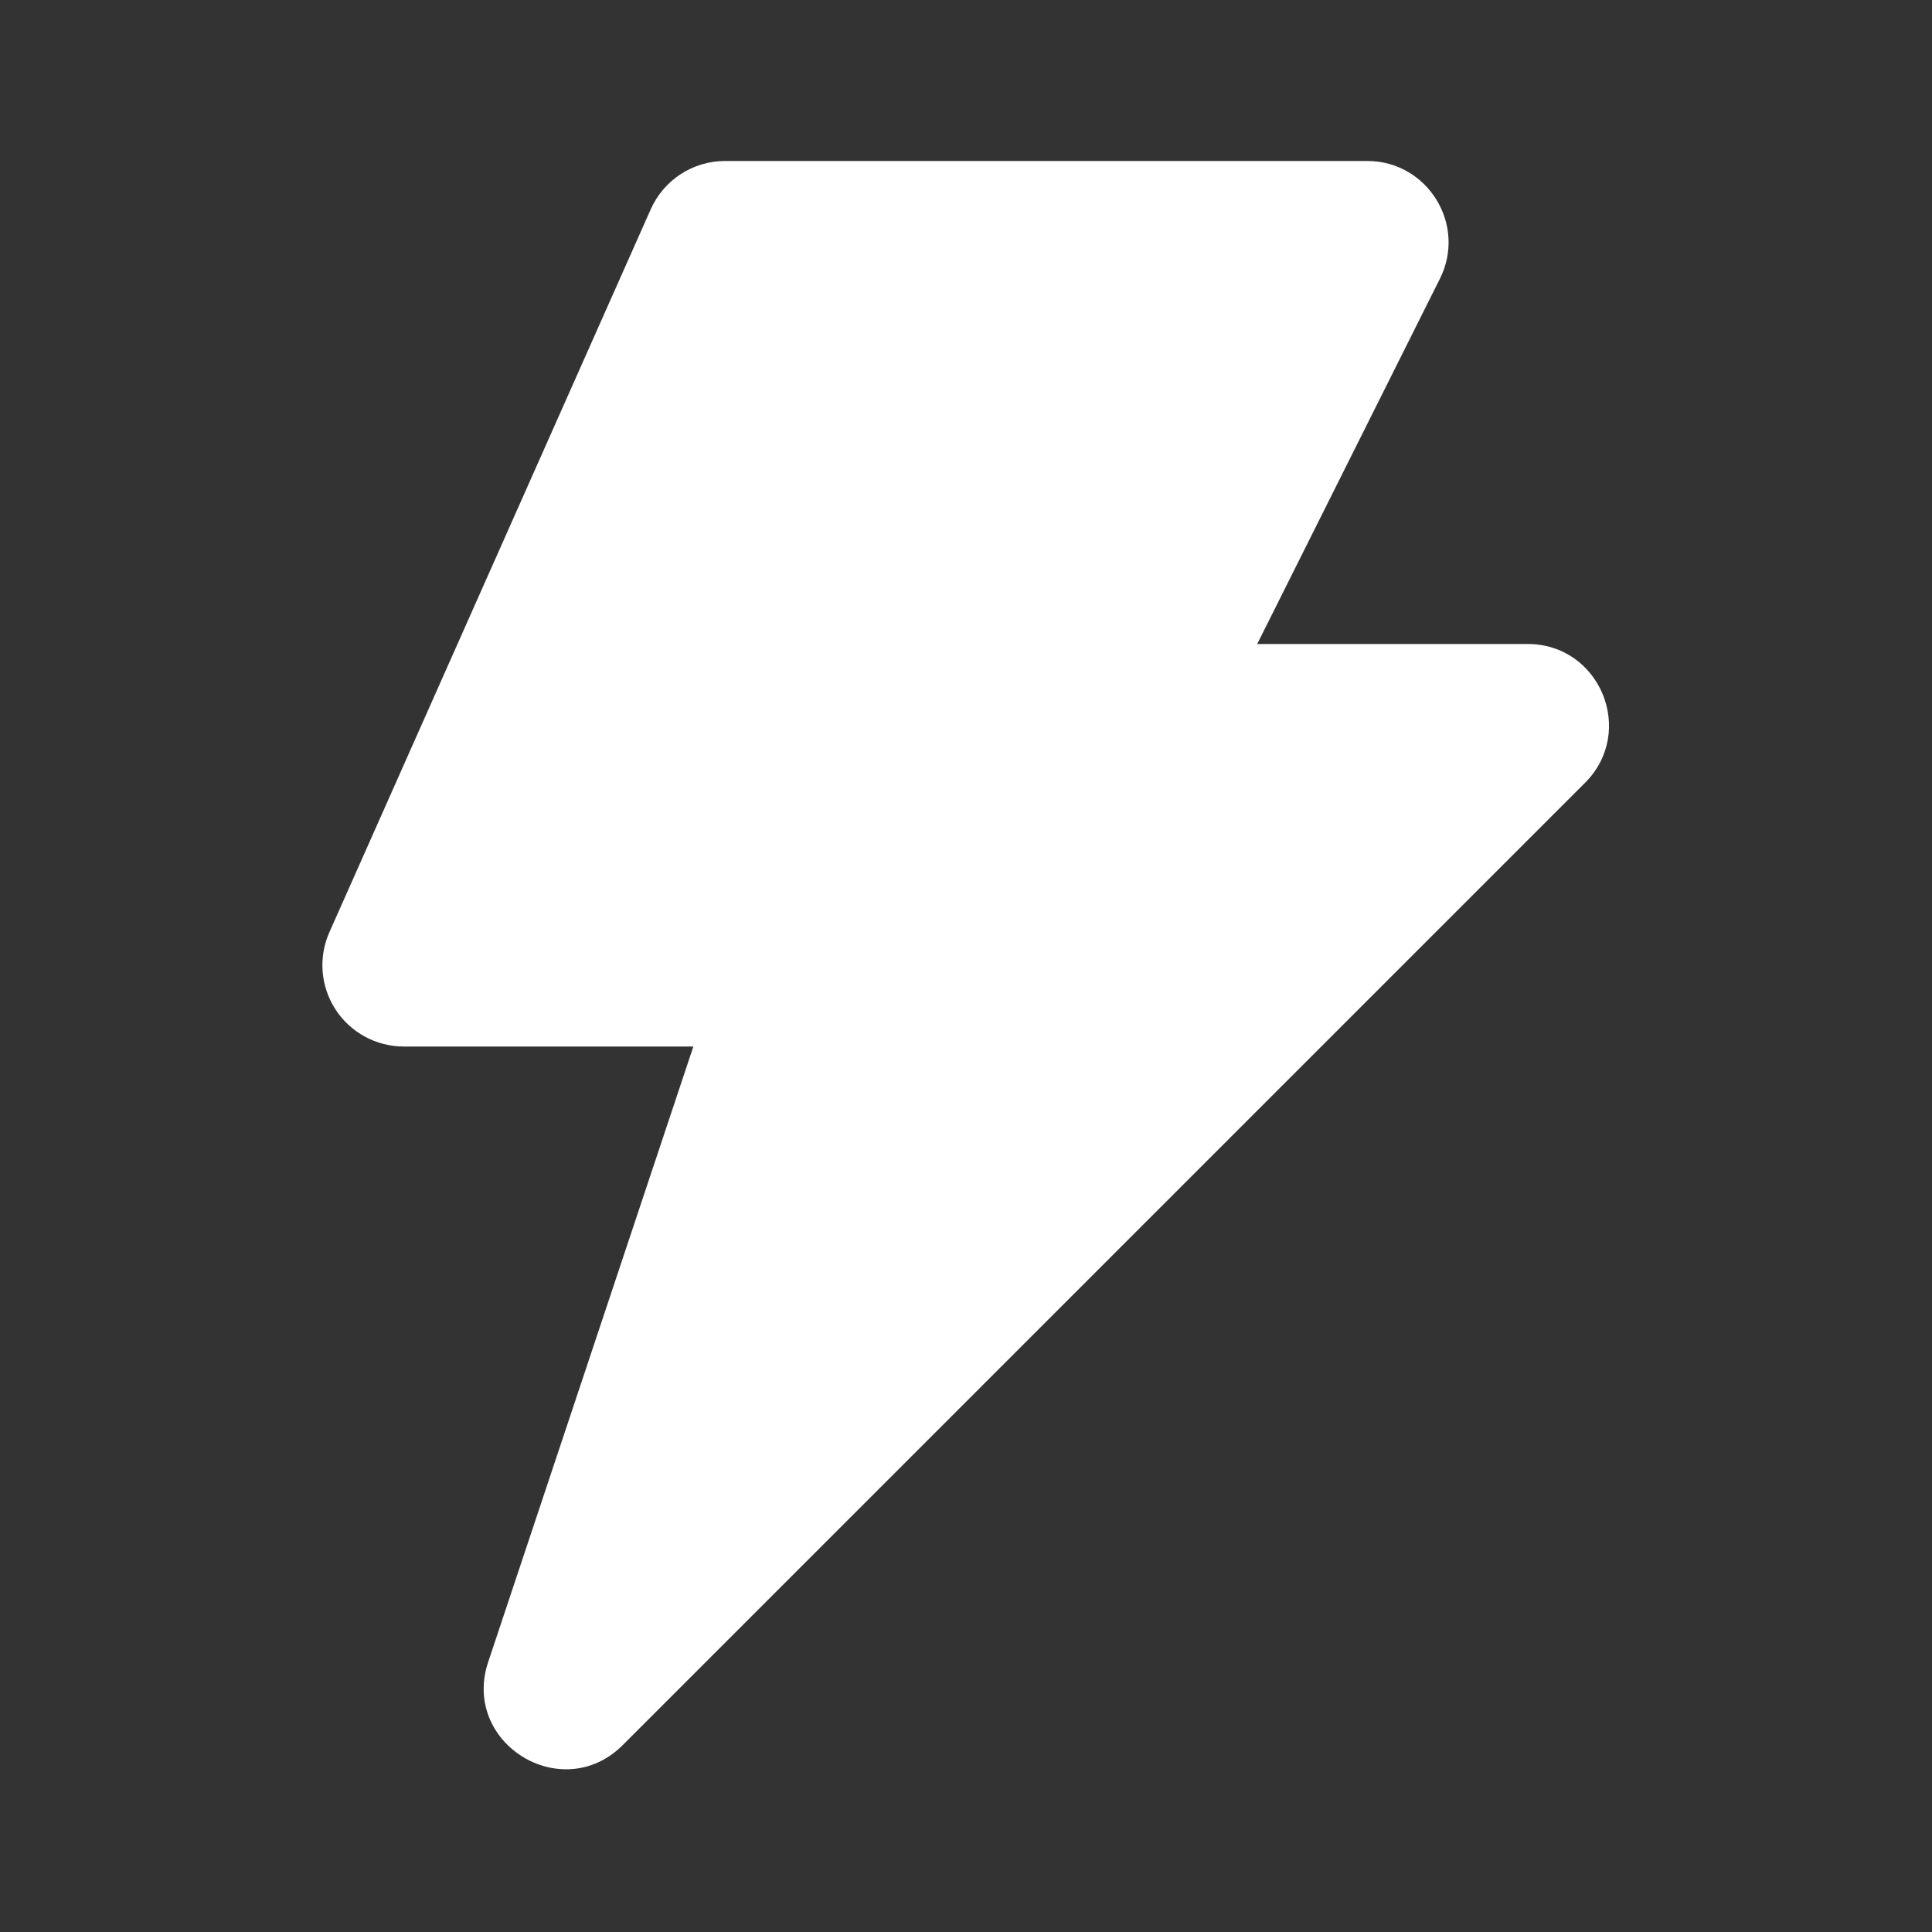 <?xml version="1.0" encoding="UTF-8"?> <svg xmlns="http://www.w3.org/2000/svg" width="34" height="34" viewBox="0 0 34 34" fill="none"><rect x="0" y="0" width="34" height="34" fill="#333333" stroke="none"/><path fill-rule="evenodd" clip-rule="evenodd" d="M11.452 3.683C11.682 3.166 12.193 2.833 12.76 2.833H24.061C25.123 2.833 25.816 3.953 25.34 4.905L22.125 11.333H26.883C28.158 11.333 28.795 12.875 27.894 13.776L10.961 30.709C9.893 31.777 8.113 30.678 8.592 29.246L12.202 18.417H7.105C6.866 18.417 6.632 18.357 6.422 18.243C6.213 18.13 6.035 17.965 5.905 17.766C5.775 17.566 5.697 17.337 5.678 17.099C5.659 16.861 5.7 16.623 5.797 16.405L11.452 3.683Z" fill="white"></path></svg> 